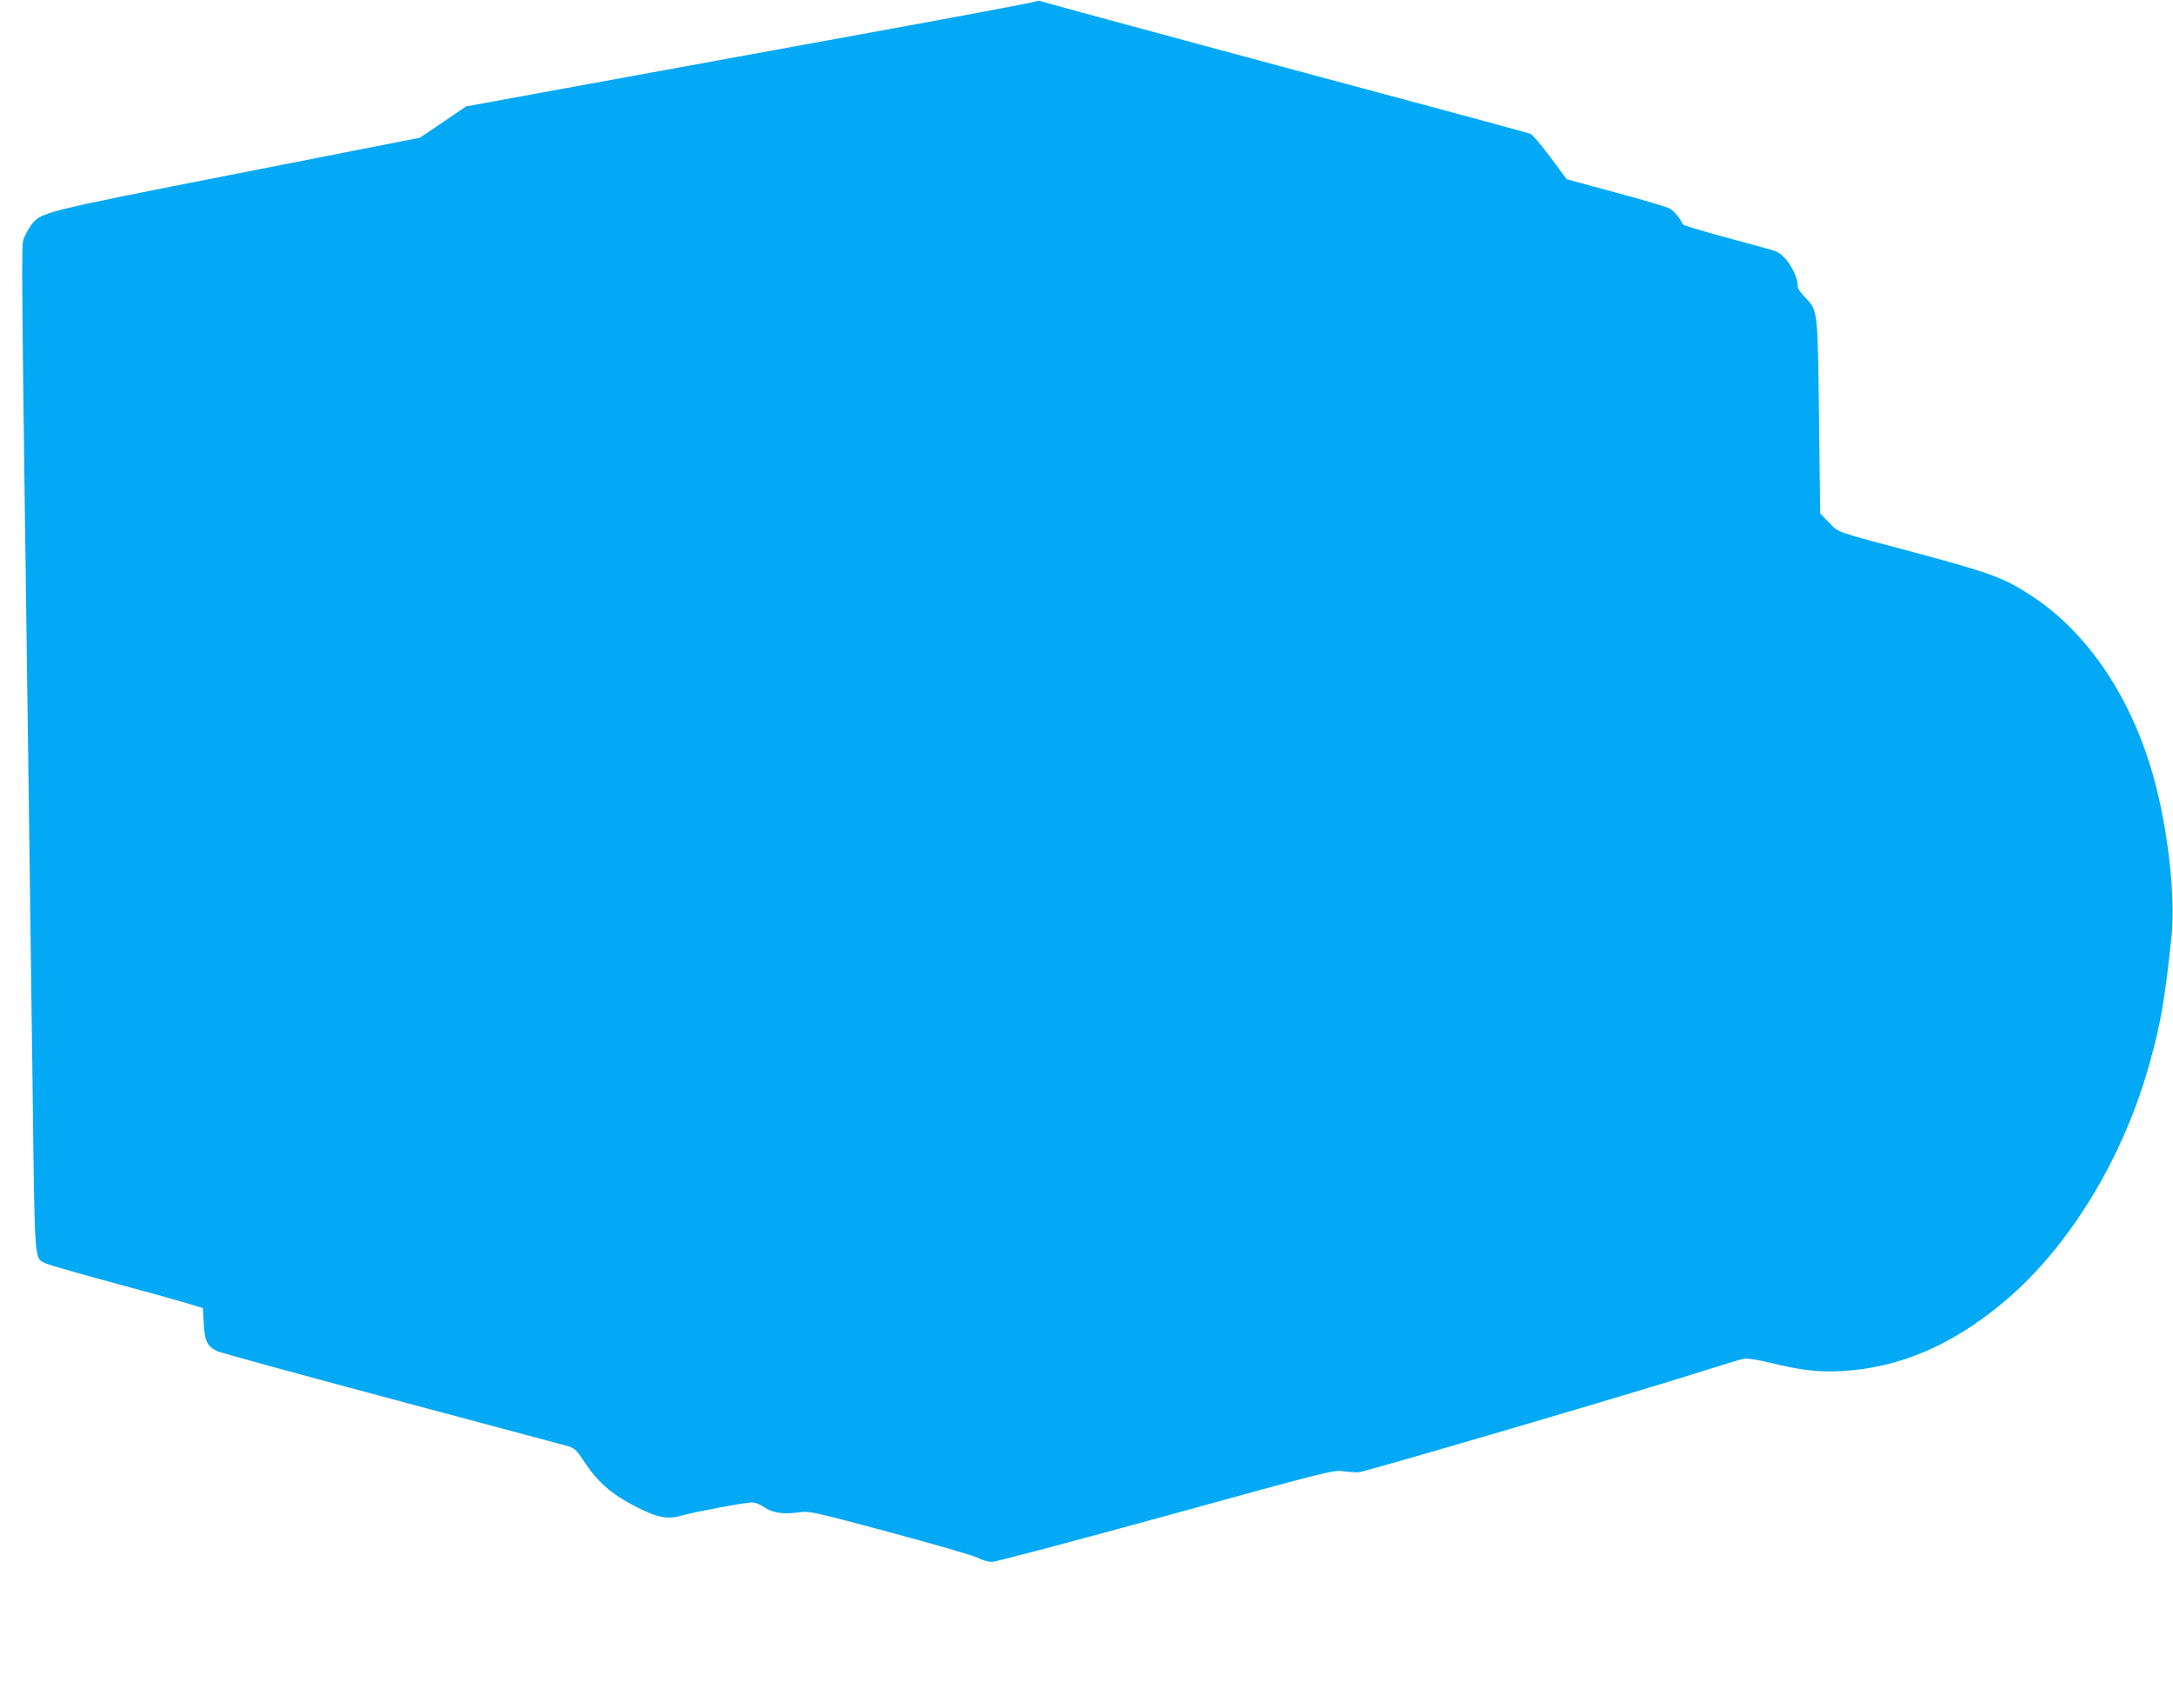 <?xml version="1.0" standalone="no"?>
<!DOCTYPE svg PUBLIC "-//W3C//DTD SVG 20010904//EN"
 "http://www.w3.org/TR/2001/REC-SVG-20010904/DTD/svg10.dtd">
<svg version="1.0" xmlns="http://www.w3.org/2000/svg"
 width="1280pt" height="1006pt" viewBox="0 0 1280 1006"
 preserveAspectRatio="xMidYMid meet">
<g transform="translate(0,1006) scale(0.1,-0.1)"
fill="#03a9f4" stroke="none">
<path d="M6095 10050 c-11 -5 -504 -98 -1095 -205 -591 -108 -1340 -245 -1665
-304 l-590 -108 -135 -92 -136 -92 -1069 -210 c-1176 -231 -1166 -229 -1224
-309 -16 -23 -35 -58 -42 -78 -14 -43 -14 -64 31 -3342 5 -388 15 -1134 22
-1659 13 -1055 9 -1000 78 -1033 19 -9 186 -57 370 -107 184 -49 385 -105 445
-123 l110 -33 5 -91 c6 -106 22 -137 83 -164 23 -10 483 -136 1022 -280 539
-144 1003 -268 1032 -276 49 -14 55 -20 108 -99 77 -116 159 -188 297 -258
134 -69 189 -79 283 -52 75 21 358 74 403 75 21 0 49 -11 75 -29 49 -33 110
-42 205 -29 60 8 79 4 535 -118 259 -70 492 -137 517 -150 25 -14 62 -24 84
-24 21 0 482 122 1024 271 943 260 987 271 1041 263 31 -4 72 -7 91 -7 38 2
1656 477 2018 593 123 39 238 74 256 77 21 3 81 -7 157 -25 173 -43 283 -56
419 -48 335 18 648 151 951 405 387 323 709 851 865 1421 63 228 86 364 125
731 25 236 -21 641 -107 947 -130 463 -383 840 -709 1057 -166 110 -244 139
-695 260 -481 128 -447 116 -506 177 l-52 53 -7 563 c-8 639 -7 632 -80 708
-25 25 -45 54 -45 63 0 74 -68 185 -128 210 -15 6 -144 42 -287 80 -143 39
-261 74 -263 80 -9 27 -50 77 -77 93 -17 9 -160 52 -318 94 l-288 78 -95 128
c-53 71 -106 133 -117 139 -12 5 -274 76 -582 159 -822 220 -2288 616 -2305
623 -8 3 -24 2 -35 -3z"/>
</g>
</svg>
